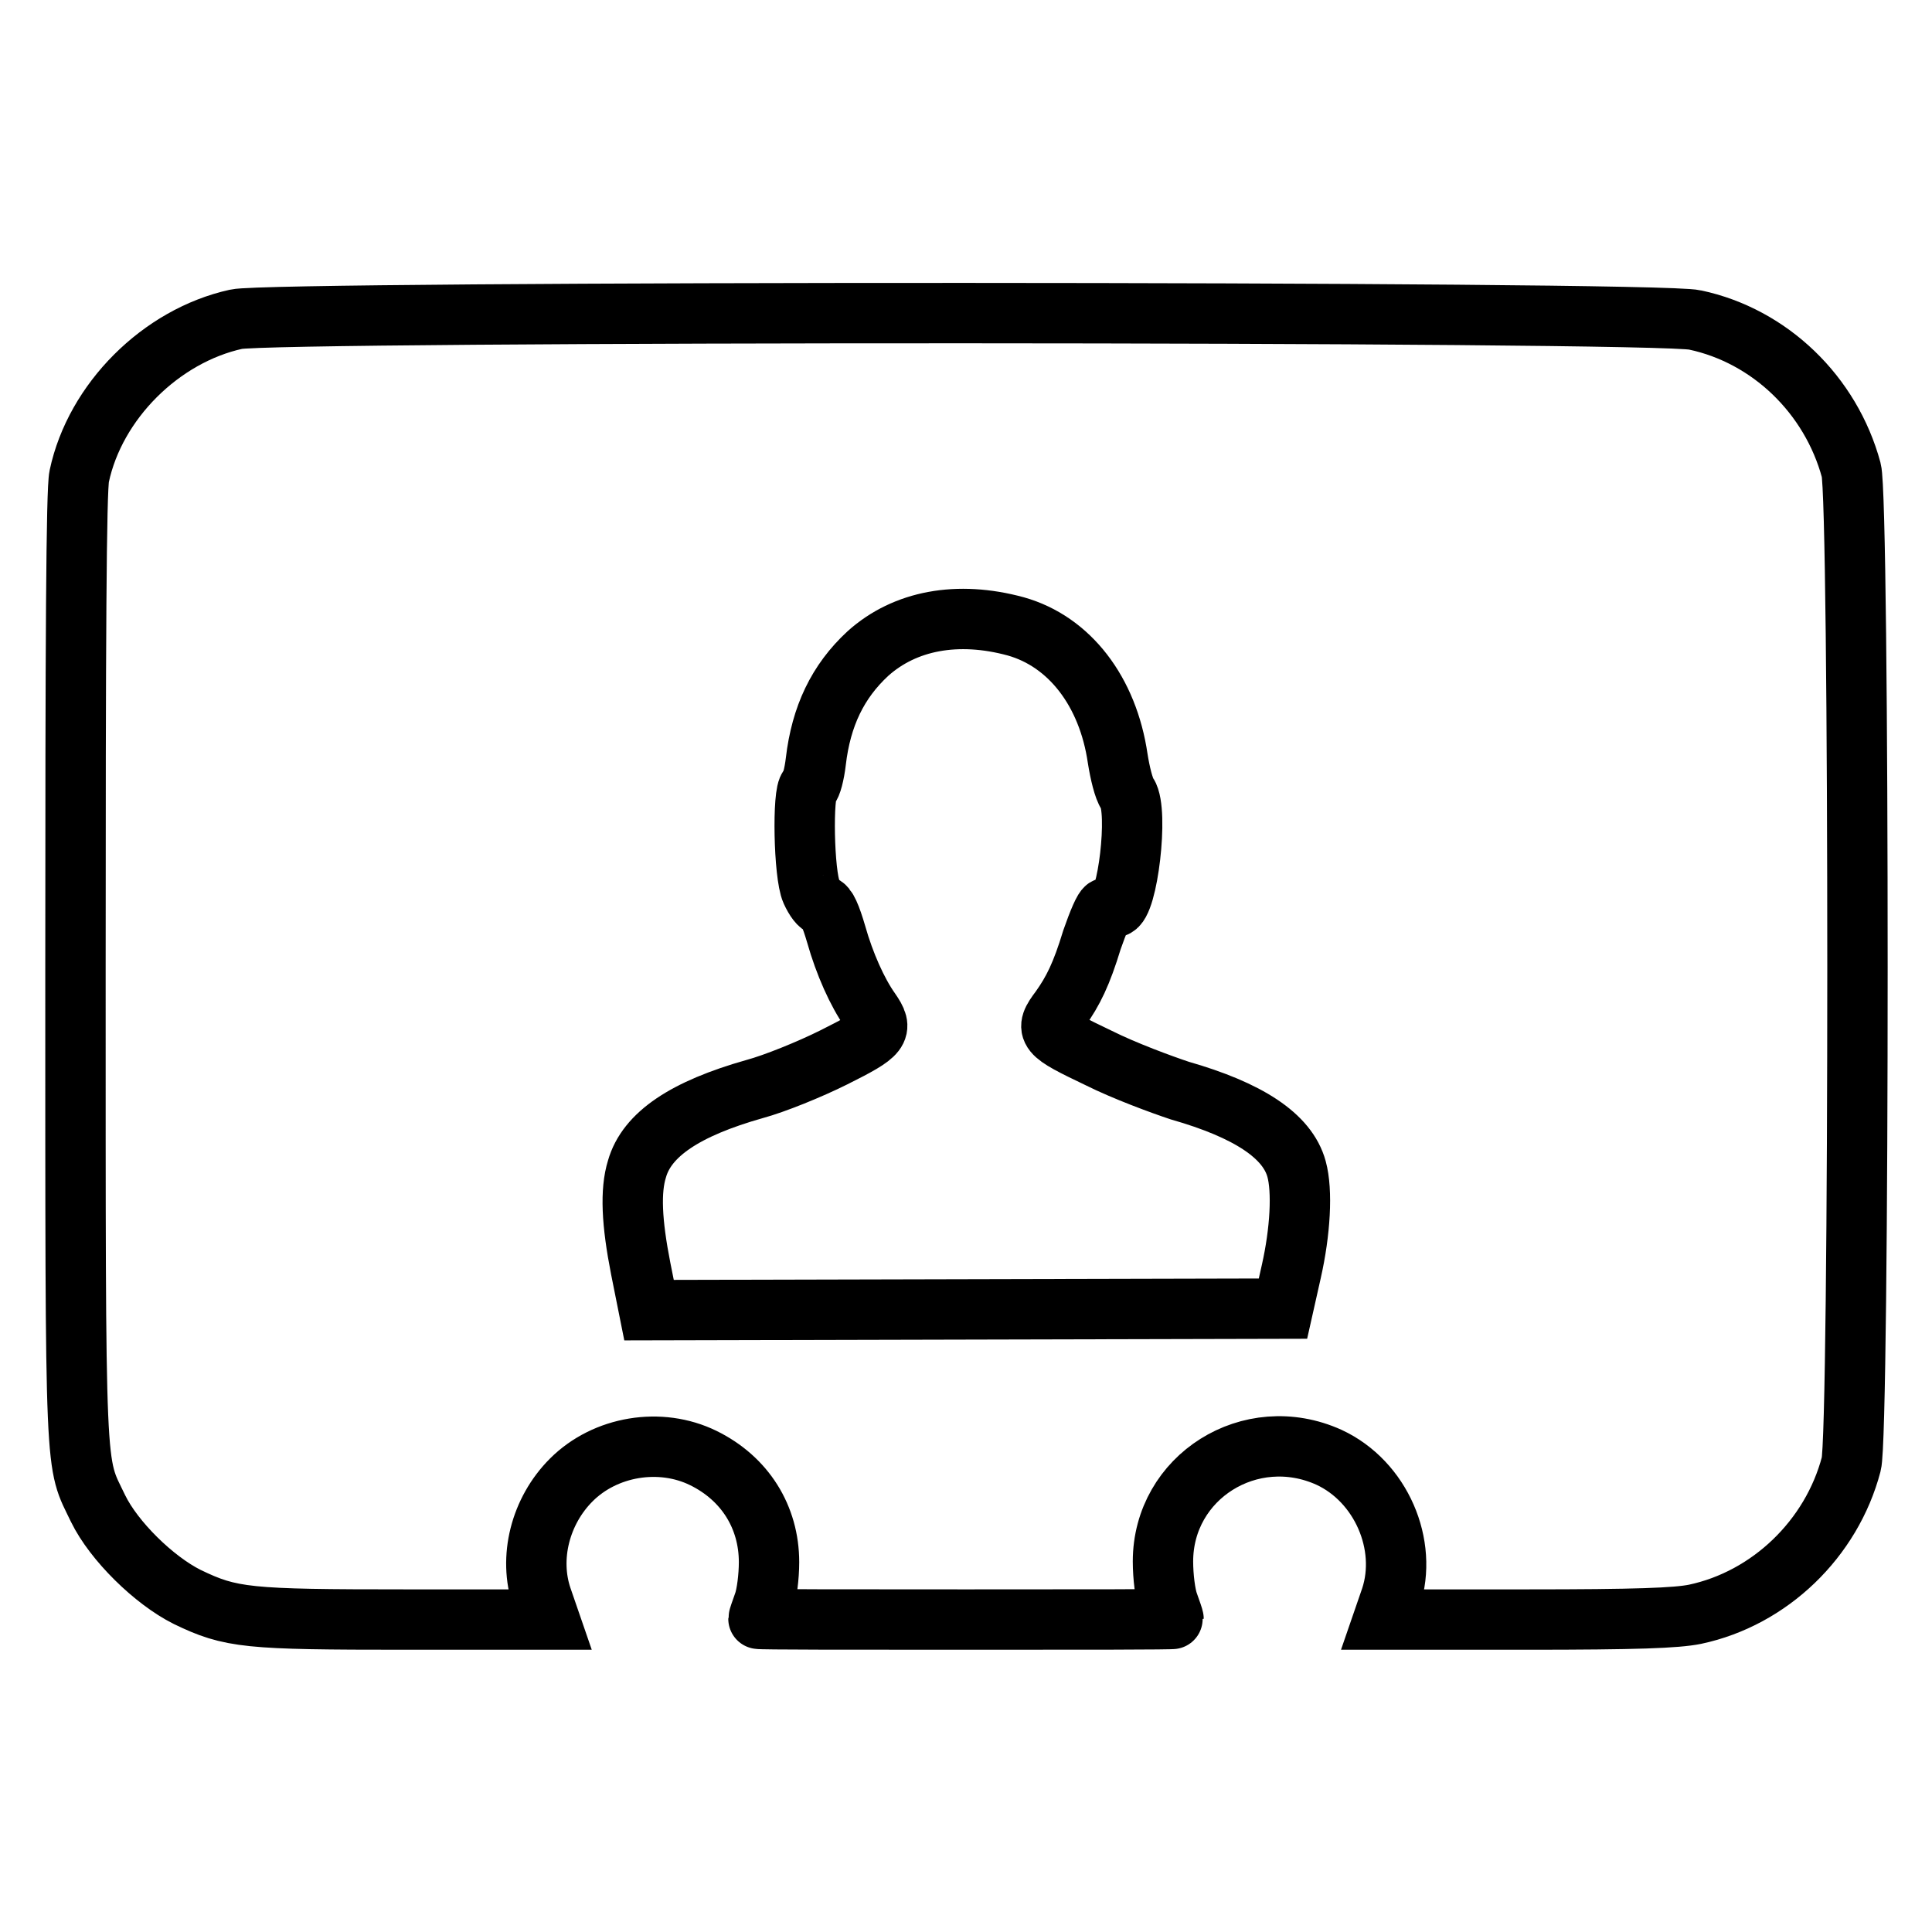 <?xml version="1.0" encoding="utf-8"?>
<!-- Svg Vector Icons : http://www.onlinewebfonts.com/icon -->
<!DOCTYPE svg PUBLIC "-//W3C//DTD SVG 1.1//EN" "http://www.w3.org/Graphics/SVG/1.1/DTD/svg11.dtd">
<svg version="1.1" xmlns="http://www.w3.org/2000/svg" xmlns:xlink="http://www.w3.org/1999/xlink" x="0px" y="0px" viewBox="0 0 256 256" enable-background="new 0 0 256 256" xml:space="preserve">
<g><g><g><path stroke-width="8" fill-opacity="0" stroke="#000000"  d="M31.3,42.3c-10,2.2-18.7,10.9-20.8,20.8c-0.4,1.8-0.5,21.7-0.5,65.4c0,68.9-0.1,64.9,3,71.4c2.1,4.3,7.4,9.5,11.8,11.7c5.8,2.8,7.9,3,29,3h19l-1-2.9c-1.8-5.3-0.2-11.5,3.9-15.6c4.5-4.5,11.8-5.7,17.5-2.9c5.5,2.7,8.7,7.8,8.7,13.8c0,1.9-0.3,4.3-0.7,5.4c-0.4,1.1-0.7,2-0.7,2.1c0,0.1,12.4,0.1,27.5,0.1c15.1,0,27.5,0,27.5-0.1c0-0.1-0.3-1-0.7-2.1c-0.4-1.1-0.7-3.5-0.7-5.5c0-11.2,11.6-18.5,22-13.8c6.9,3.2,10.5,11.6,8.2,18.6l-1,2.9h19c14.6,0,19.8-0.2,22.3-0.7c9.9-2.1,18.1-10,20.7-19.9c1.1-4,1.1-127.7,0-131.7c-2.7-10-10.8-17.8-20.7-19.9C219.7,41.2,36,41.2,31.3,42.3z M134.6,83c7.1,2,12.2,8.6,13.5,17.5c0.3,1.9,0.8,4,1.3,4.7c1.5,2.3,0,14.8-1.7,15c-0.3,0.1-0.8,0.1-1.1,0.1c-0.3,0-1.1,1.9-1.9,4.2c-1.4,4.6-2.5,6.8-4.2,9.2c-2.2,2.9-1.8,3.2,5.1,6.5c3.4,1.7,8.3,3.5,10.7,4.3c9.1,2.6,14.3,6,15.5,10.4c0.8,2.9,0.5,8.3-0.7,13.6l-1.1,4.9l-42,0.1l-42,0.1l-1.1-5.5c-1.2-6.1-1.4-10.3-0.5-13.2c1.3-4.6,6.4-8,15.6-10.6c2.6-0.7,7.3-2.6,10.5-4.2c6.2-3.1,6.6-3.6,4.8-6.2c-1.7-2.4-3.4-6.2-4.5-10.1c-0.7-2.4-1.3-3.8-1.8-3.8c-0.4,0-1-0.8-1.5-1.9c-1-2.2-1.2-13.2-0.3-13.8c0.3-0.2,0.7-1.7,0.9-3.4c0.7-6,2.9-10.6,6.9-14.3C119.9,82.2,126.9,80.9,134.6,83z"/></g></g></g>
</svg>